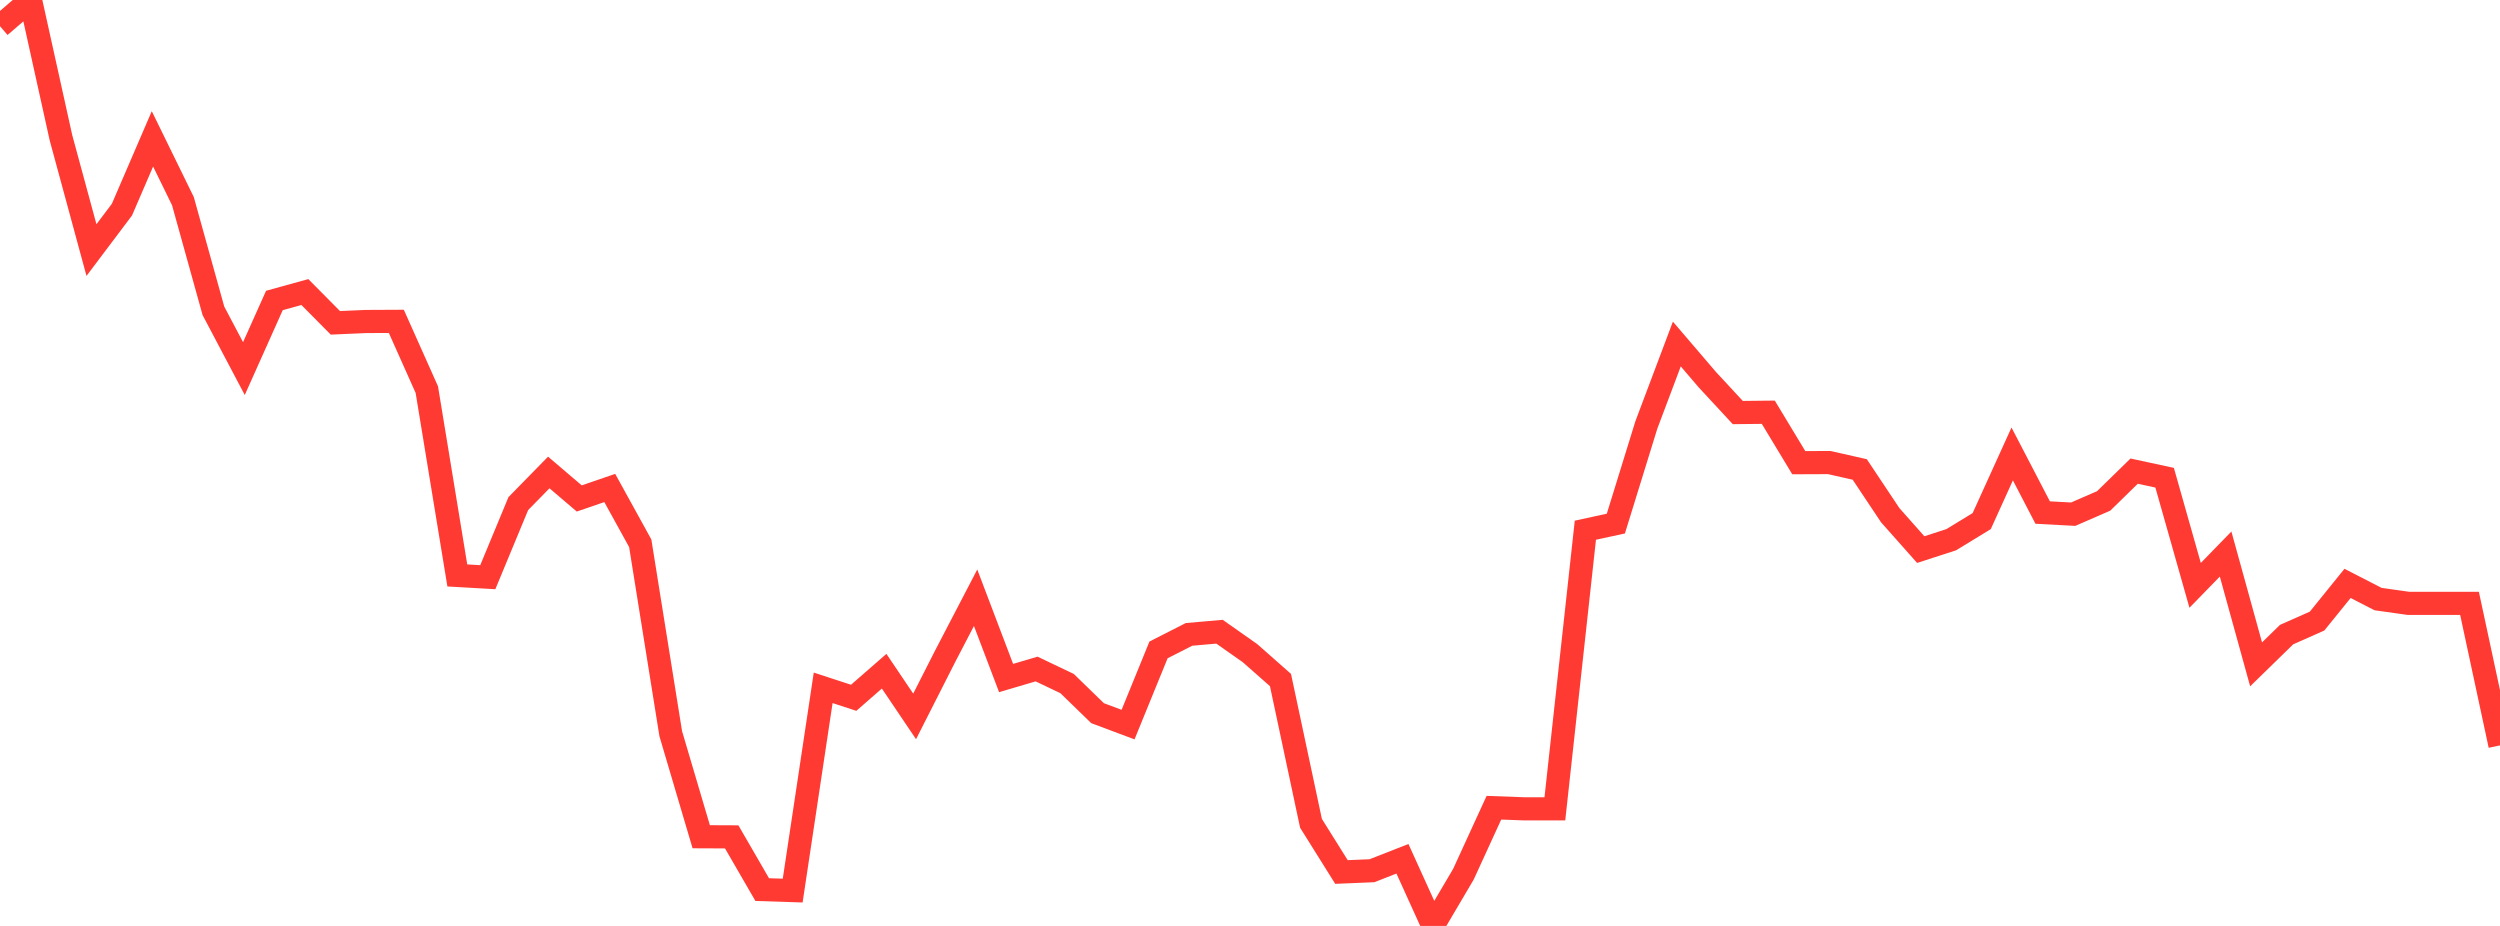 <?xml version="1.0" standalone="no"?>
<!DOCTYPE svg PUBLIC "-//W3C//DTD SVG 1.1//EN" "http://www.w3.org/Graphics/SVG/1.1/DTD/svg11.dtd">

<svg width="135" height="50" viewBox="0 0 135 50" preserveAspectRatio="none" 
  xmlns="http://www.w3.org/2000/svg"
  xmlns:xlink="http://www.w3.org/1999/xlink">


<polyline points="0.0, 1.415 1.646, 0.0 3.293, 7.442 4.939, 13.504 6.585, 11.319 8.232, 7.499 9.878, 10.862 11.524, 16.783 13.171, 19.904 14.817, 16.226 16.463, 15.771 18.11, 17.433 19.756, 17.361 21.402, 17.353 23.049, 21.041 24.695, 31.074 26.341, 31.168 27.988, 27.195 29.634, 25.514 31.28, 26.917 32.927, 26.351 34.573, 29.337 36.22, 39.619 37.866, 45.184 39.512, 45.191 41.159, 48.038 42.805, 48.091 44.451, 37.143 46.098, 37.681 47.744, 36.245 49.39, 38.686 51.037, 35.44 52.683, 32.278 54.329, 36.614 55.976, 36.127 57.622, 36.912 59.268, 38.511 60.915, 39.128 62.561, 35.094 64.207, 34.257 65.854, 34.113 67.5, 35.27 69.146, 36.722 70.793, 44.458 72.439, 47.088 74.085, 47.019 75.732, 46.374 77.378, 50.0 79.024, 47.209 80.671, 43.617 82.317, 43.677 83.963, 43.677 85.61, 28.631 87.256, 28.274 88.902, 22.95 90.549, 18.577 92.195, 20.501 93.841, 22.278 95.488, 22.26 97.134, 24.985 98.78, 24.978 100.427, 25.351 102.073, 27.822 103.72, 29.678 105.366, 29.145 107.012, 28.14 108.659, 24.513 110.305, 27.678 111.951, 27.766 113.598, 27.05 115.244, 25.441 116.89, 25.797 118.537, 31.609 120.183, 29.919 121.829, 35.875 123.476, 34.268 125.122, 33.538 126.768, 31.503 128.415, 32.35 130.061, 32.582 131.707, 32.582 133.354, 32.582 135.0, 40.25" fill="none" stroke="#ff3a33" stroke-width="1.25"/>

</svg>